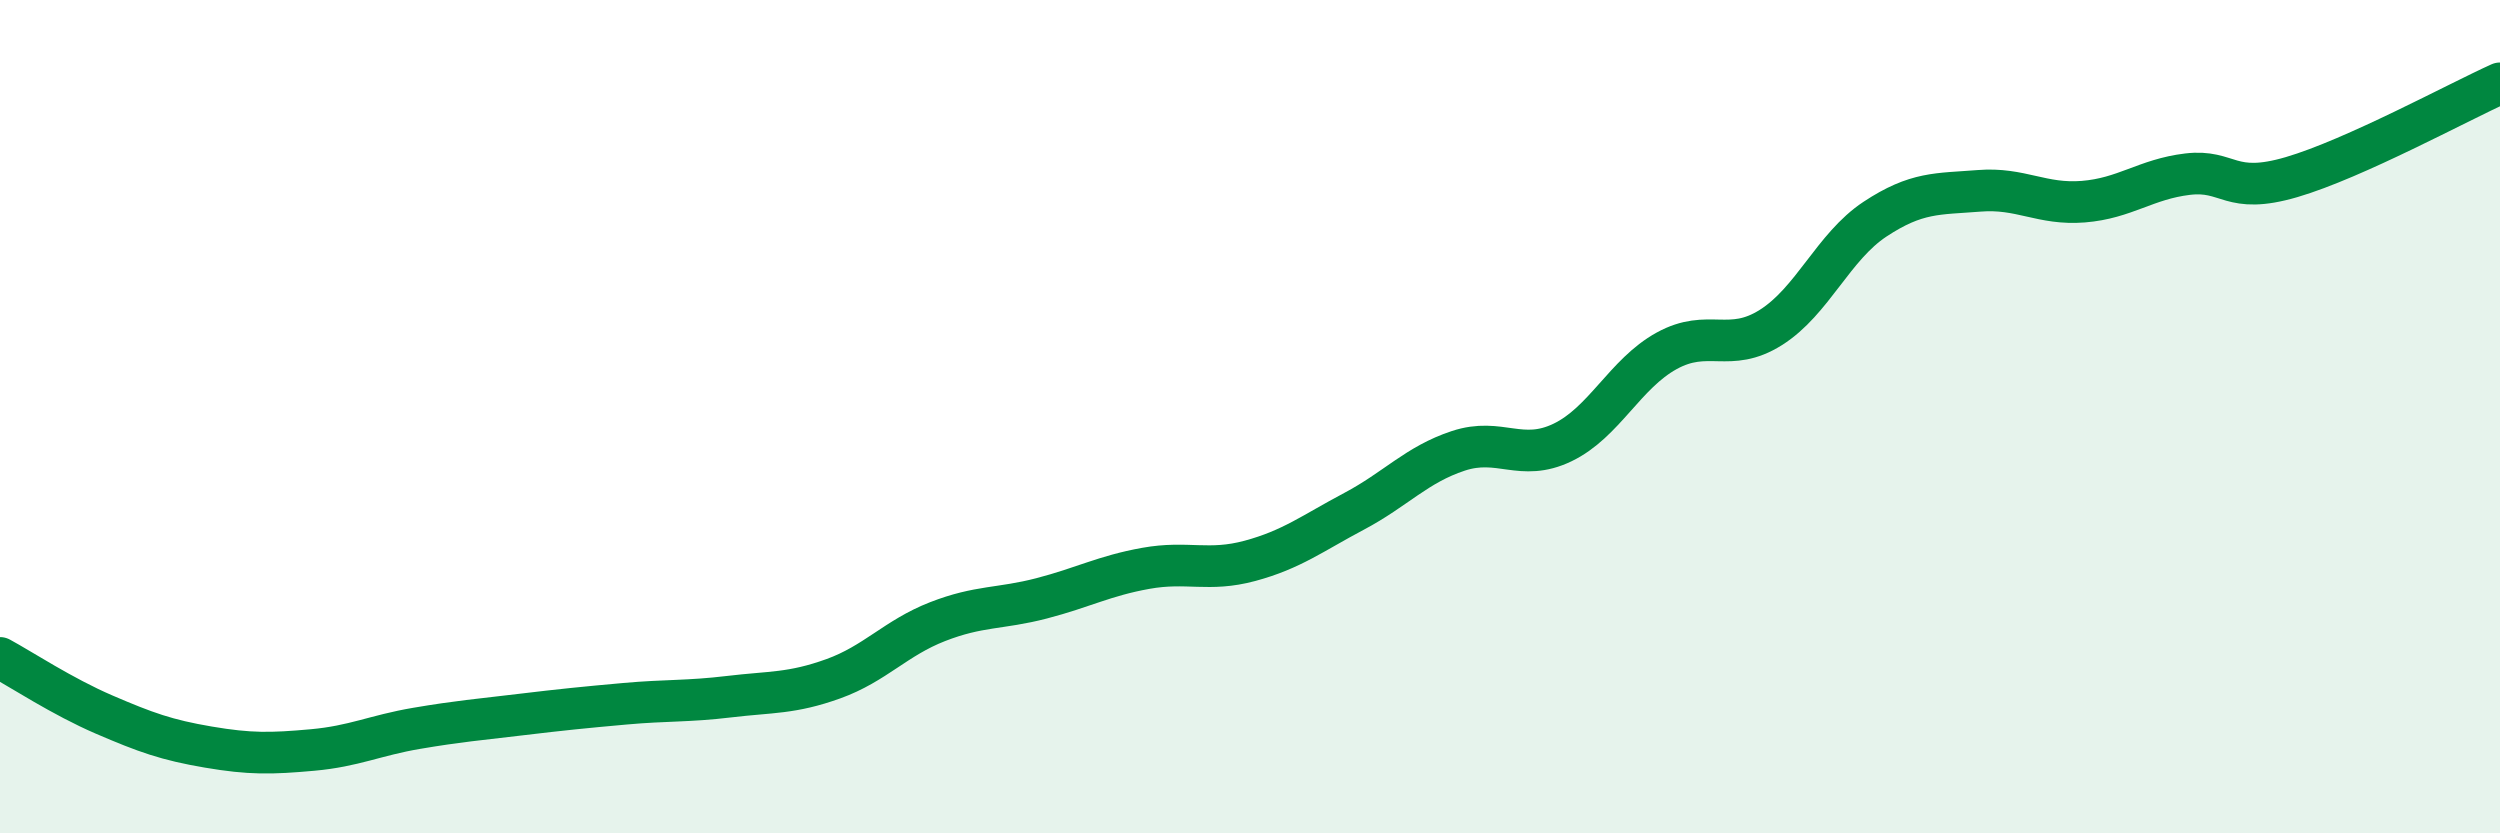 
    <svg width="60" height="20" viewBox="0 0 60 20" xmlns="http://www.w3.org/2000/svg">
      <path
        d="M 0,15.79 C 0.5,16.06 1.5,16.72 2.5,17.15 C 3.5,17.58 4,17.76 5,17.93 C 6,18.1 6.5,18.09 7.5,18 C 8.5,17.91 9,17.65 10,17.48 C 11,17.31 11.5,17.27 12.5,17.15 C 13.5,17.03 14,16.98 15,16.89 C 16,16.8 16.5,16.84 17.5,16.72 C 18.5,16.6 19,16.65 20,16.29 C 21,15.93 21.5,15.31 22.5,14.92 C 23.5,14.53 24,14.62 25,14.36 C 26,14.1 26.5,13.82 27.5,13.64 C 28.5,13.46 29,13.73 30,13.46 C 31,13.19 31.5,12.8 32.5,12.27 C 33.5,11.74 34,11.15 35,10.82 C 36,10.49 36.5,11.1 37.5,10.62 C 38.5,10.14 39,8.97 40,8.42 C 41,7.87 41.5,8.49 42.5,7.86 C 43.5,7.23 44,5.92 45,5.26 C 46,4.6 46.5,4.66 47.5,4.58 C 48.5,4.5 49,4.92 50,4.84 C 51,4.76 51.5,4.3 52.5,4.18 C 53.5,4.06 53.5,4.69 55,4.25 C 56.5,3.81 59,2.45 60,2L60 20L0 20Z"
        fill="#008740"
        opacity="0.1"
        stroke-linecap="round"
        stroke-linejoin="round"
      />
      <path
        d="M 0,15.79 C 0.5,16.06 1.5,16.72 2.5,17.15 C 3.5,17.58 4,17.76 5,17.93 C 6,18.1 6.5,18.09 7.5,18 C 8.5,17.91 9,17.65 10,17.48 C 11,17.31 11.5,17.27 12.5,17.15 C 13.5,17.03 14,16.98 15,16.89 C 16,16.8 16.5,16.84 17.5,16.72 C 18.5,16.6 19,16.65 20,16.29 C 21,15.93 21.5,15.31 22.5,14.92 C 23.5,14.53 24,14.62 25,14.36 C 26,14.1 26.5,13.82 27.5,13.64 C 28.5,13.46 29,13.73 30,13.46 C 31,13.19 31.5,12.8 32.5,12.27 C 33.5,11.74 34,11.15 35,10.82 C 36,10.49 36.5,11.1 37.5,10.62 C 38.5,10.14 39,8.97 40,8.42 C 41,7.87 41.5,8.49 42.5,7.86 C 43.5,7.23 44,5.92 45,5.26 C 46,4.6 46.5,4.66 47.5,4.58 C 48.5,4.5 49,4.92 50,4.84 C 51,4.76 51.5,4.3 52.5,4.18 C 53.5,4.06 53.5,4.69 55,4.25 C 56.5,3.81 59,2.45 60,2"
        stroke="#008740"
        stroke-width="1"
        fill="none"
        stroke-linecap="round"
        stroke-linejoin="round"
      />
    </svg>
  